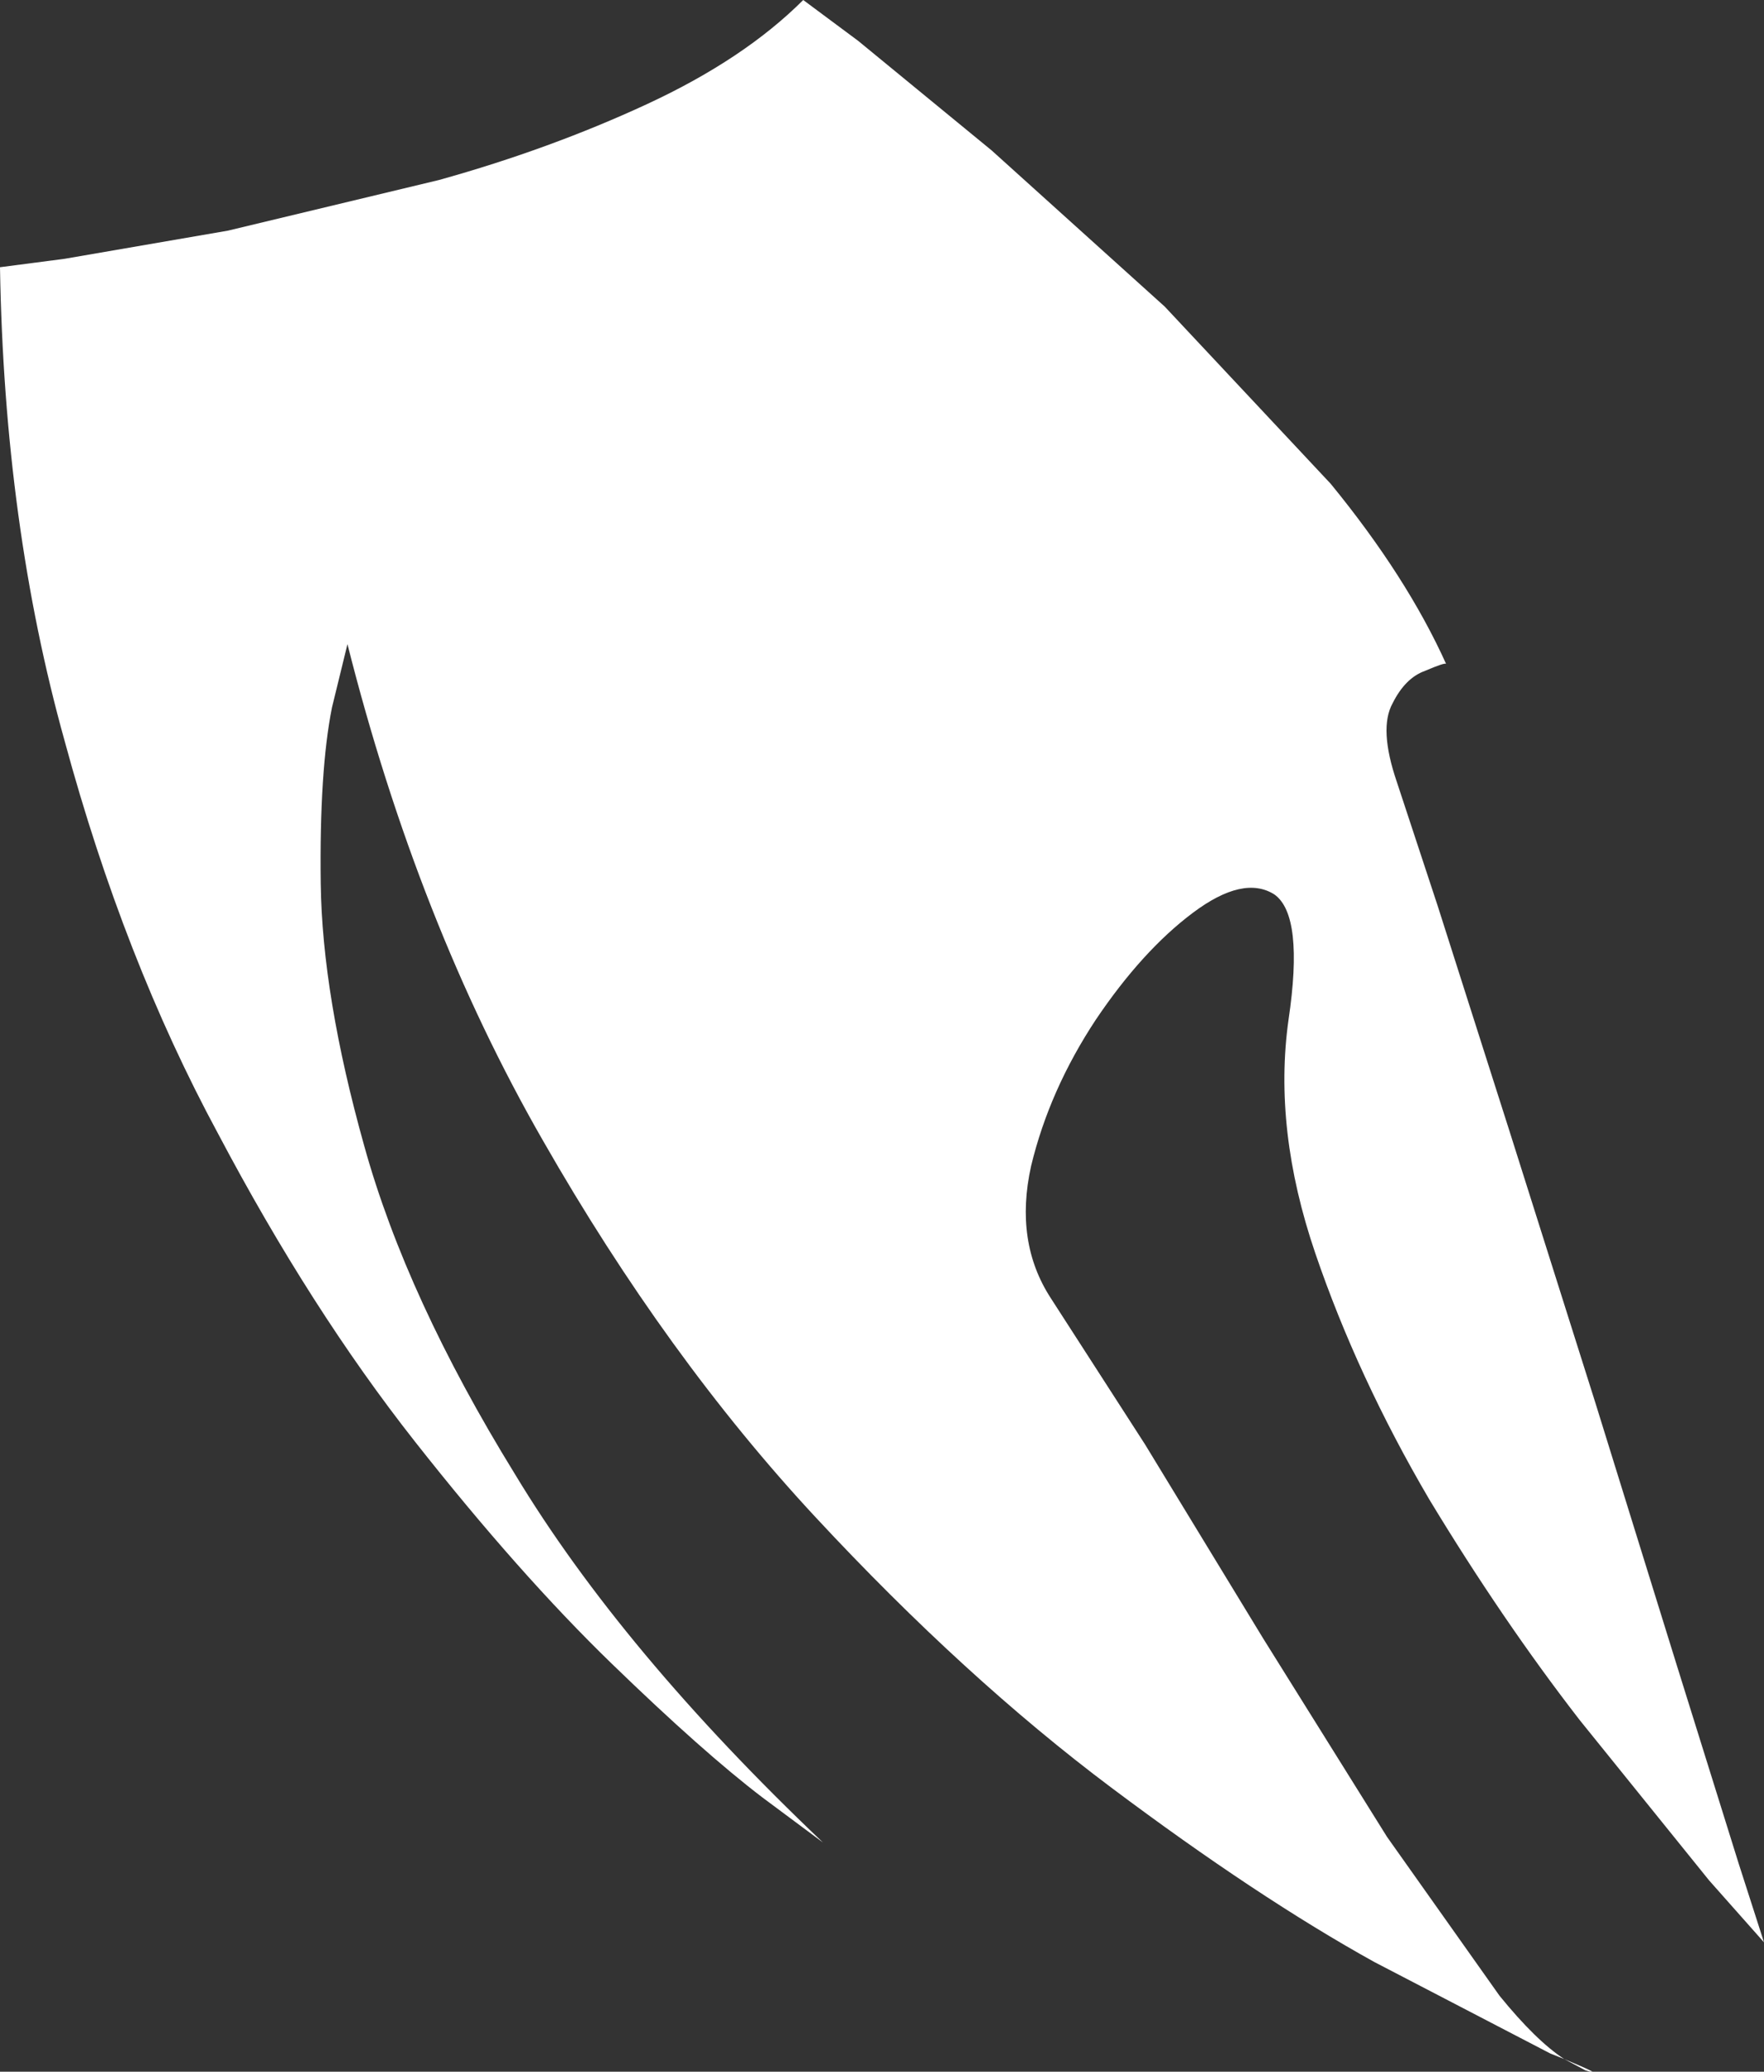 <?xml version="1.0" encoding="UTF-8" standalone="no"?>
<svg xmlns:xlink="http://www.w3.org/1999/xlink" height="73.65px" width="62.7px" xmlns="http://www.w3.org/2000/svg">
  <rect width="100%" height="100%" fill="#333333" stroke="none"/>
  <g transform="matrix(1.0, 0.0, 0.0, 1.0, 0.0, 0.0)">
    <path d="M47.3 17.2 Q50.0 20.5 51.4 23.6 51.35 23.55 50.65 23.85 49.95 24.1 49.5 25.0 49.0 25.9 49.65 27.8 L51.1 32.2 53.65 40.2 56.7 49.85 59.6 59.2 61.8 66.25 62.7 69.05 60.75 66.85 56.15 61.15 Q53.4 57.6 50.8 53.3 48.25 48.95 46.75 44.55 45.25 40.15 45.8 36.25 46.35 32.55 45.3 31.8 44.2 31.1 42.4 32.45 40.6 33.8 38.95 36.25 37.3 38.75 36.65 41.45 36.05 44.15 37.35 46.15 L40.7 51.35 44.9 58.25 49.3 65.3 53.3 70.95 Q54.6 72.55 55.6 73.2 57.15 73.85 56.35 73.6 L55.6 73.2 55.1 73.0 48.85 69.75 Q44.7 67.45 39.5 63.55 34.3 59.65 29.0 53.95 23.7 48.25 19.3 40.55 14.85 32.8 12.35 22.9 L11.8 25.15 Q11.35 27.4 11.4 31.4 11.45 35.4 12.95 40.75 14.45 46.15 18.3 52.4 22.1 58.7 29.25 65.5 L27.1 63.9 Q25.0 62.3 21.75 59.15 18.45 55.95 14.75 51.25 11.05 46.55 7.75 40.3 4.4 34.1 2.3 26.35 0.15 18.65 0.0 9.5 L2.3 9.2 8.1 8.2 15.6 6.4 Q19.55 5.3 23.0 3.7 26.45 2.1 28.55 0.0 L30.5 1.45 35.25 5.35 41.4 10.9 47.3 17.2" fill="#ffffff" fill-rule="evenodd" stroke="none"/>
  </g>
</svg>
